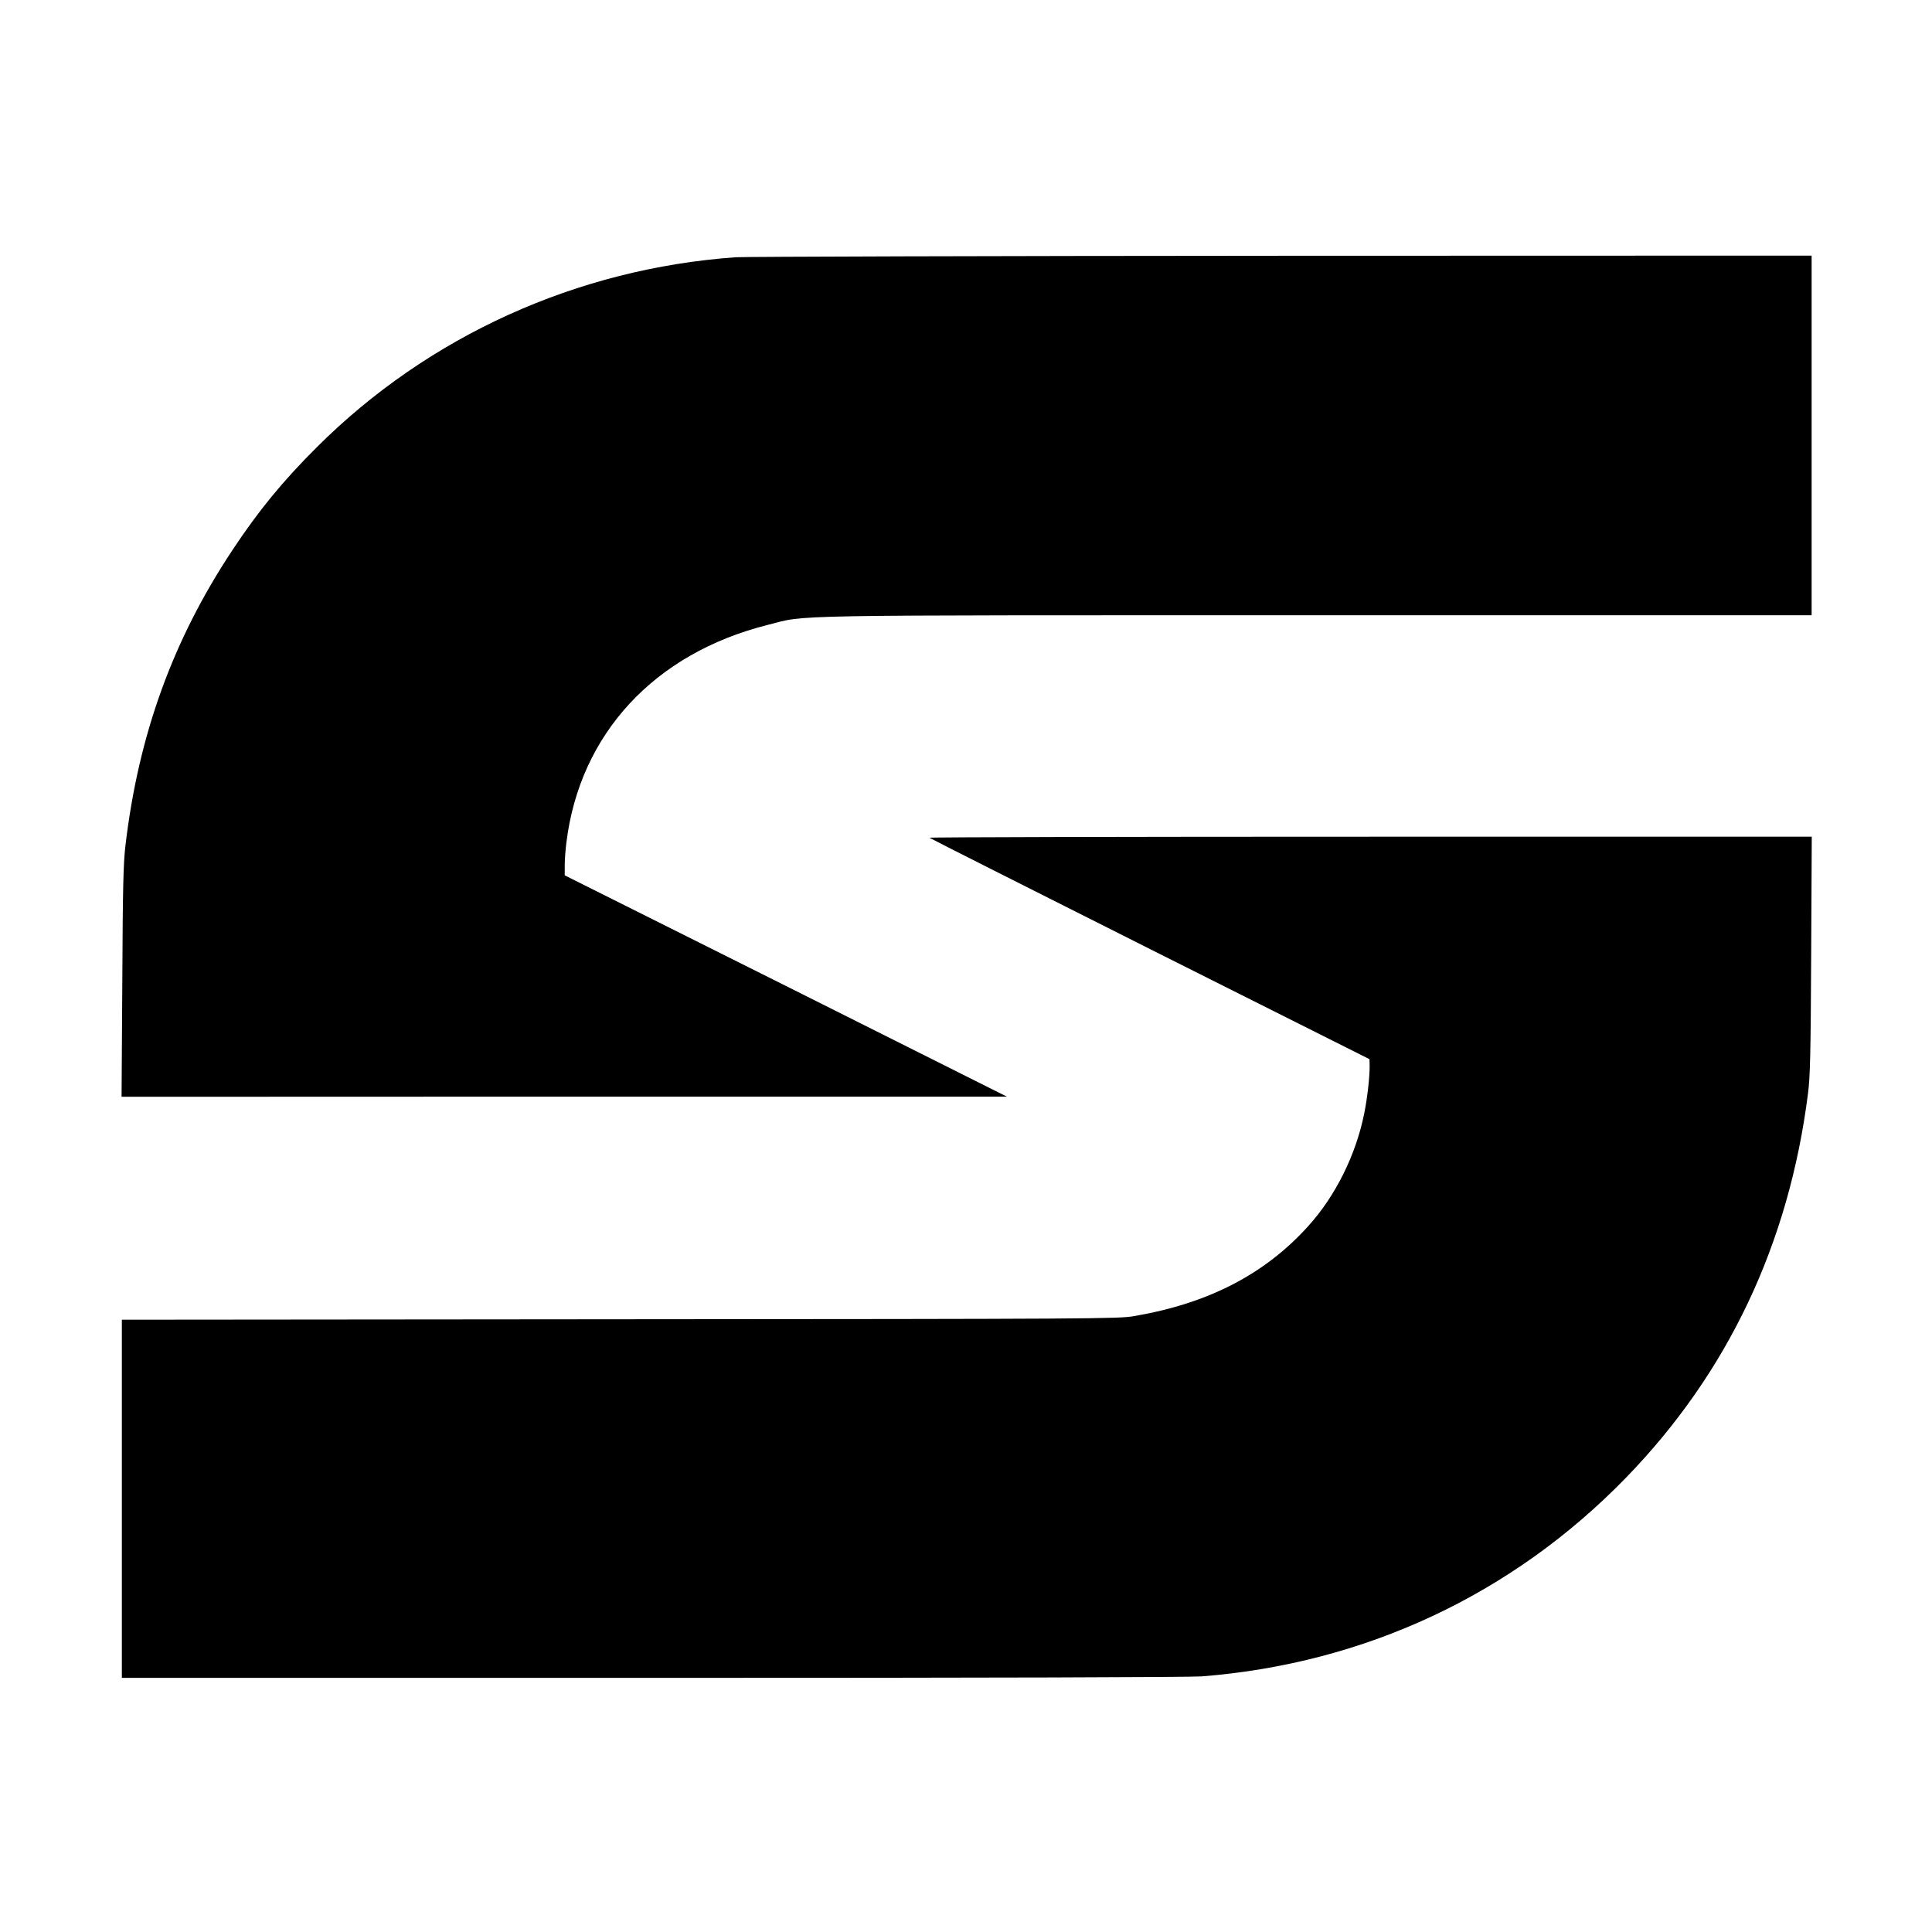 <?xml version="1.0" standalone="no"?>
<!DOCTYPE svg PUBLIC "-//W3C//DTD SVG 20010904//EN"
 "http://www.w3.org/TR/2001/REC-SVG-20010904/DTD/svg10.dtd">
<svg version="1.0" xmlns="http://www.w3.org/2000/svg"
 width="1300pt" height="1300pt" viewBox="0 0 1300 1300"
 preserveAspectRatio="xMidYMid meet">
<g transform="translate(0,1300) scale(0.1,-0.1)"
fill="#000000" stroke="none">
<path d="M4950 11269 c-1066 -76 -2067 -529 -2817 -1277 -230 -229 -394 -429
-568 -692 -402 -606 -633 -1244 -721 -1990 -14 -121 -18 -274 -21 -917 l-5
-773 2979 1 2978 0 -1487 745 -1488 744 0 68 c0 37 5 106 11 152 90 731 591
1273 1354 1465 274 69 20 65 3701 65 l3324 0 0 1210 0 1210 -3562 -1 c-1960
-1 -3615 -6 -3678 -10z"/>
<path d="M6254 7363 c4 -4 672 -341 1484 -749 l1477 -741 1 -44 c1 -72 -15
-217 -37 -324 -56 -277 -193 -553 -376 -755 -292 -324 -673 -521 -1173 -606
-100 -18 -279 -19 -3457 -21 l-3353 -3 0 -1205 0 -1205 3569 0 c2309 0 3614 4
3697 10 1099 86 2091 551 2854 1336 686 706 1098 1575 1226 2589 14 108 18
264 21 928 l4 797 -2972 0 c-1635 0 -2969 -3 -2965 -7z"/>
</g>
</svg>
